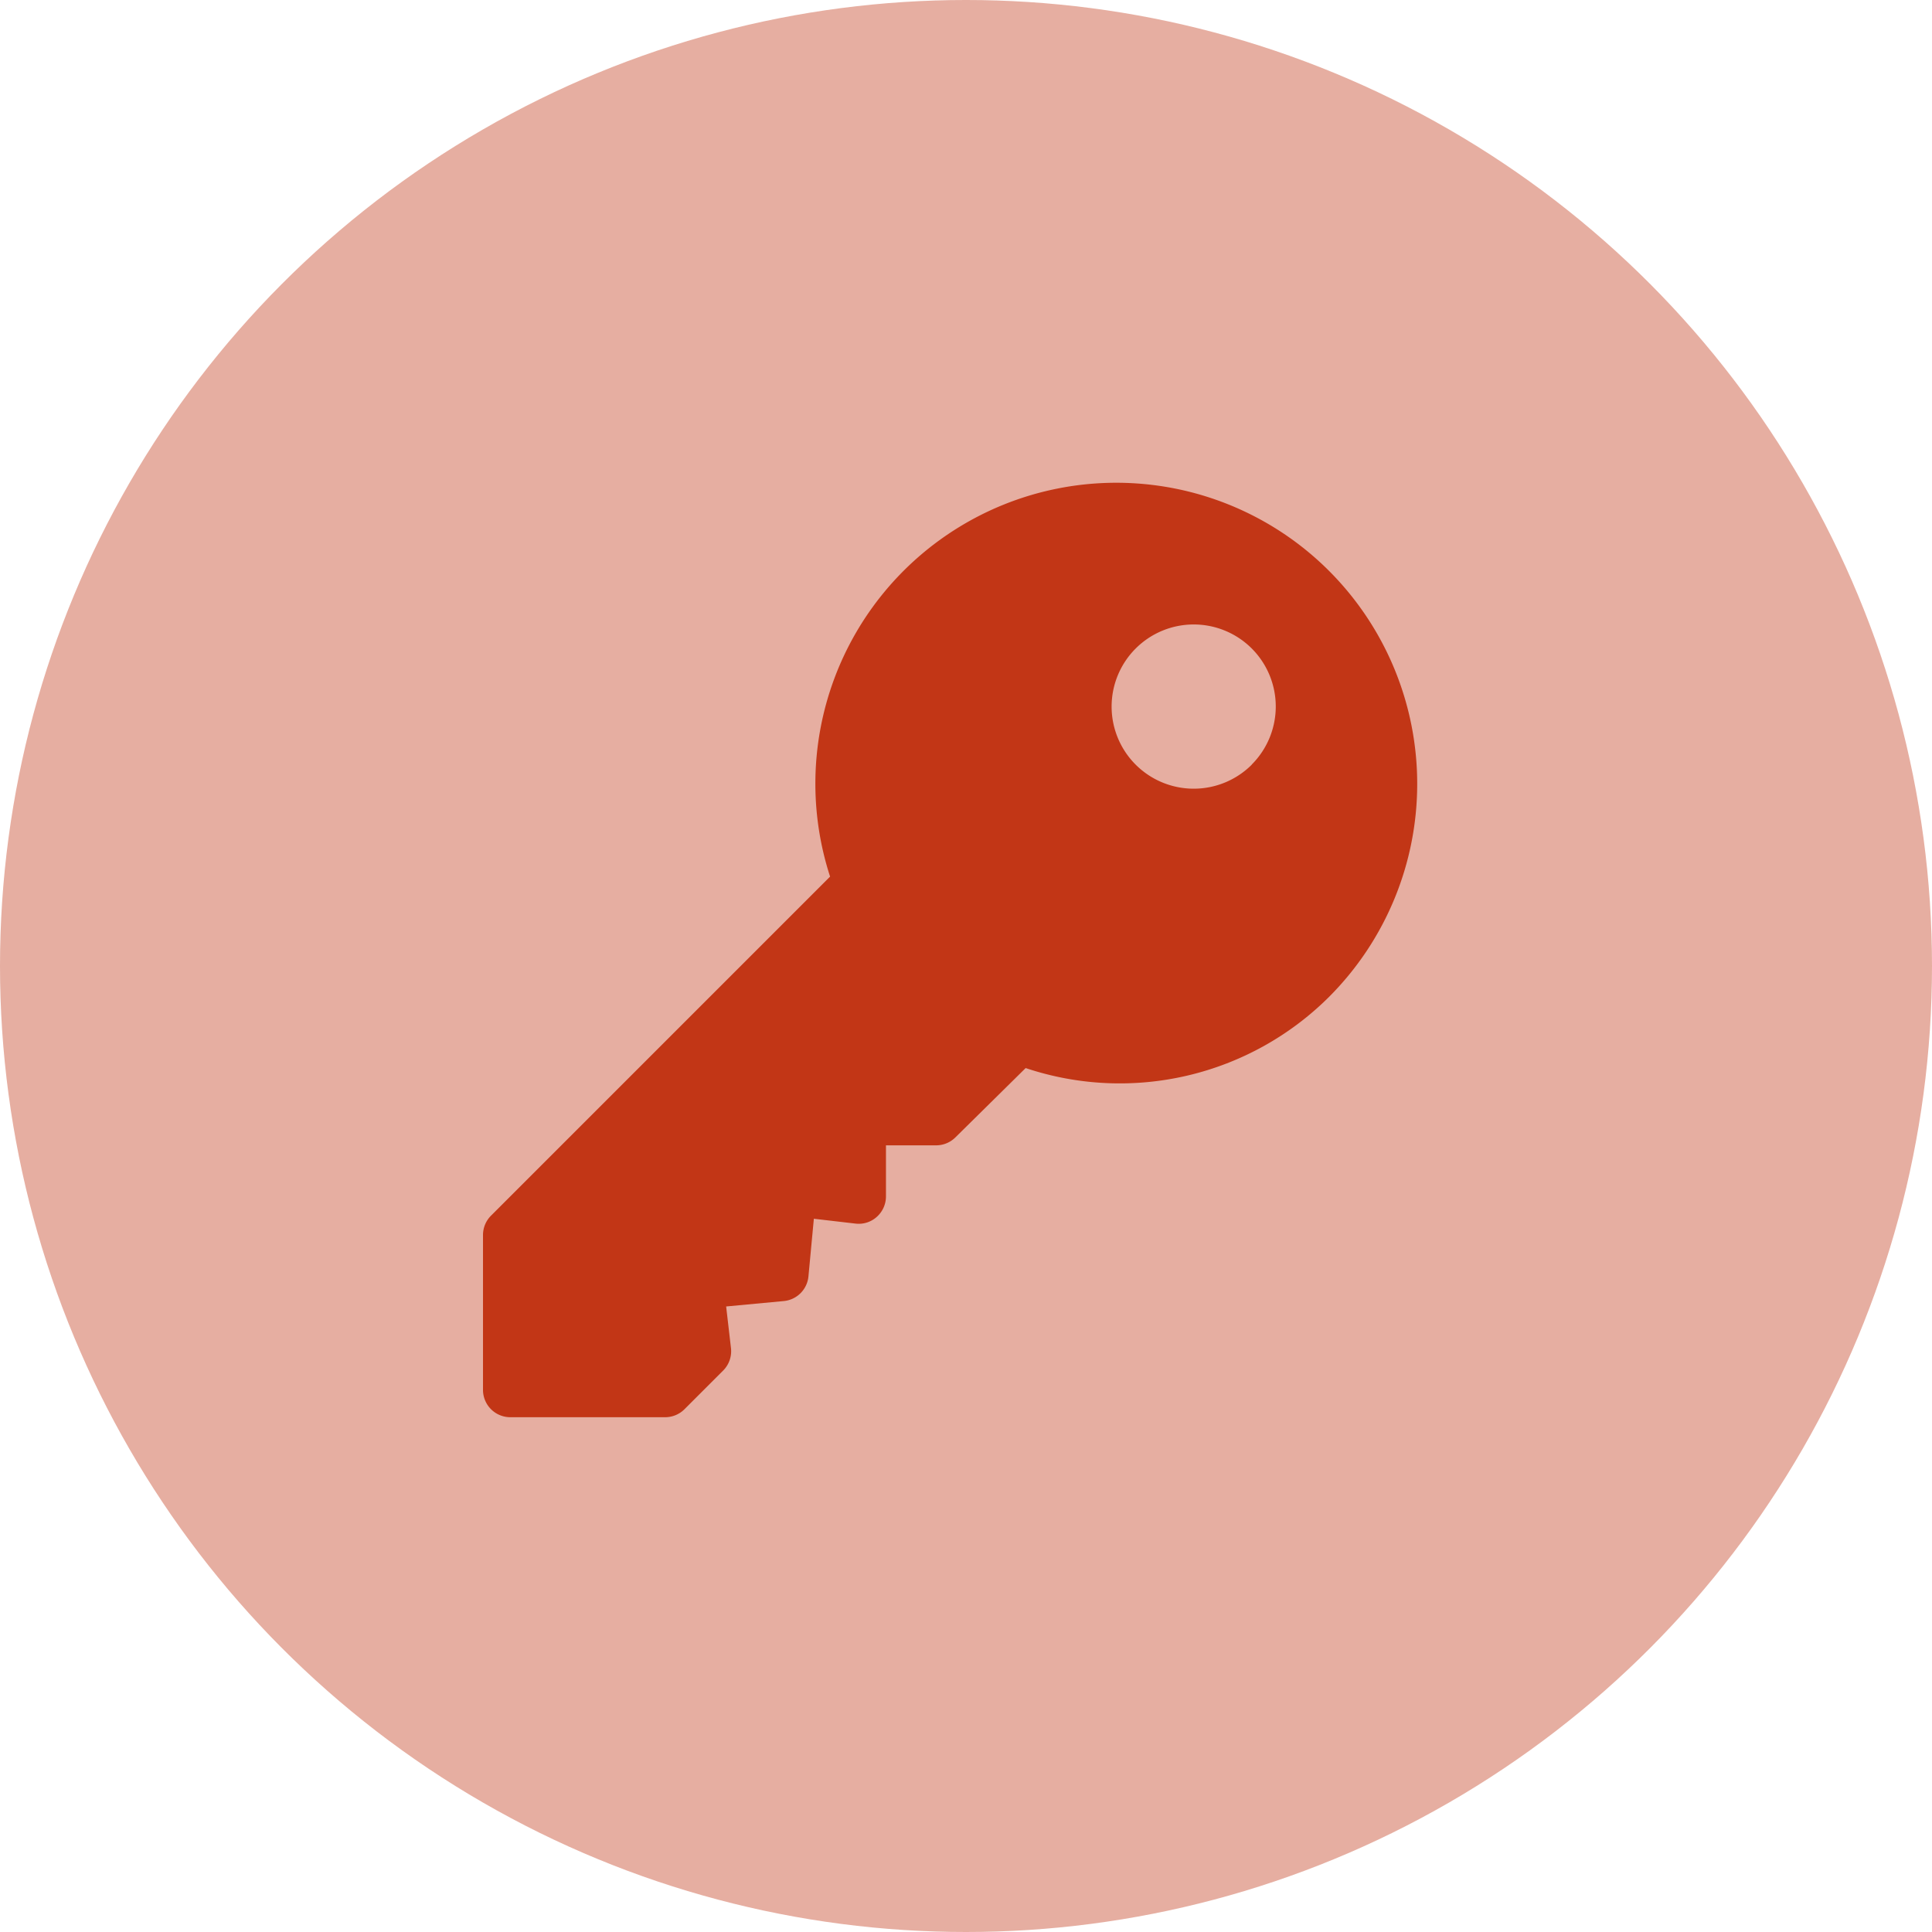 <svg xmlns="http://www.w3.org/2000/svg" width="40" height="40" viewBox="0 0 40 40">
  <g id="Group_171" data-name="Group 171" transform="translate(-50 -25)">
    <circle id="Ellipse_1" data-name="Ellipse 1" cx="20" cy="20" r="20" transform="translate(50 25)" fill="#c23616" opacity="0.4"/>
    <g id="key" transform="translate(59.999 35)">
      <g id="Group_126" data-name="Group 126" transform="translate(0.001 0)">
        <path id="Path_147" data-name="Path 147" d="M17.52,1.822A6.23,6.23,0,0,0,7.187,8.149l-7.02,7.02a.566.566,0,0,0-.166.4v3.206a.566.566,0,0,0,.567.567H3.773a.566.566,0,0,0,.4-.166l.8-.8a.567.567,0,0,0,.162-.466l-.1-.861,1.193-.112a.566.566,0,0,0,.511-.511l.112-1.193.861.1a.558.558,0,0,0,.442-.139.568.568,0,0,0,.19-.423V13.713H9.383a.566.566,0,0,0,.4-.166l1.453-1.434a6.137,6.137,0,0,0,6.283-1.475A6.24,6.24,0,0,0,17.52,1.822Zm-1.6,4.007a1.7,1.7,0,1,1,0-2.4A1.7,1.7,0,0,1,15.917,5.829Z" transform="translate(-0.001 0)" fill="#c23616"/>
      </g>
    </g>
  </g>
</svg>
